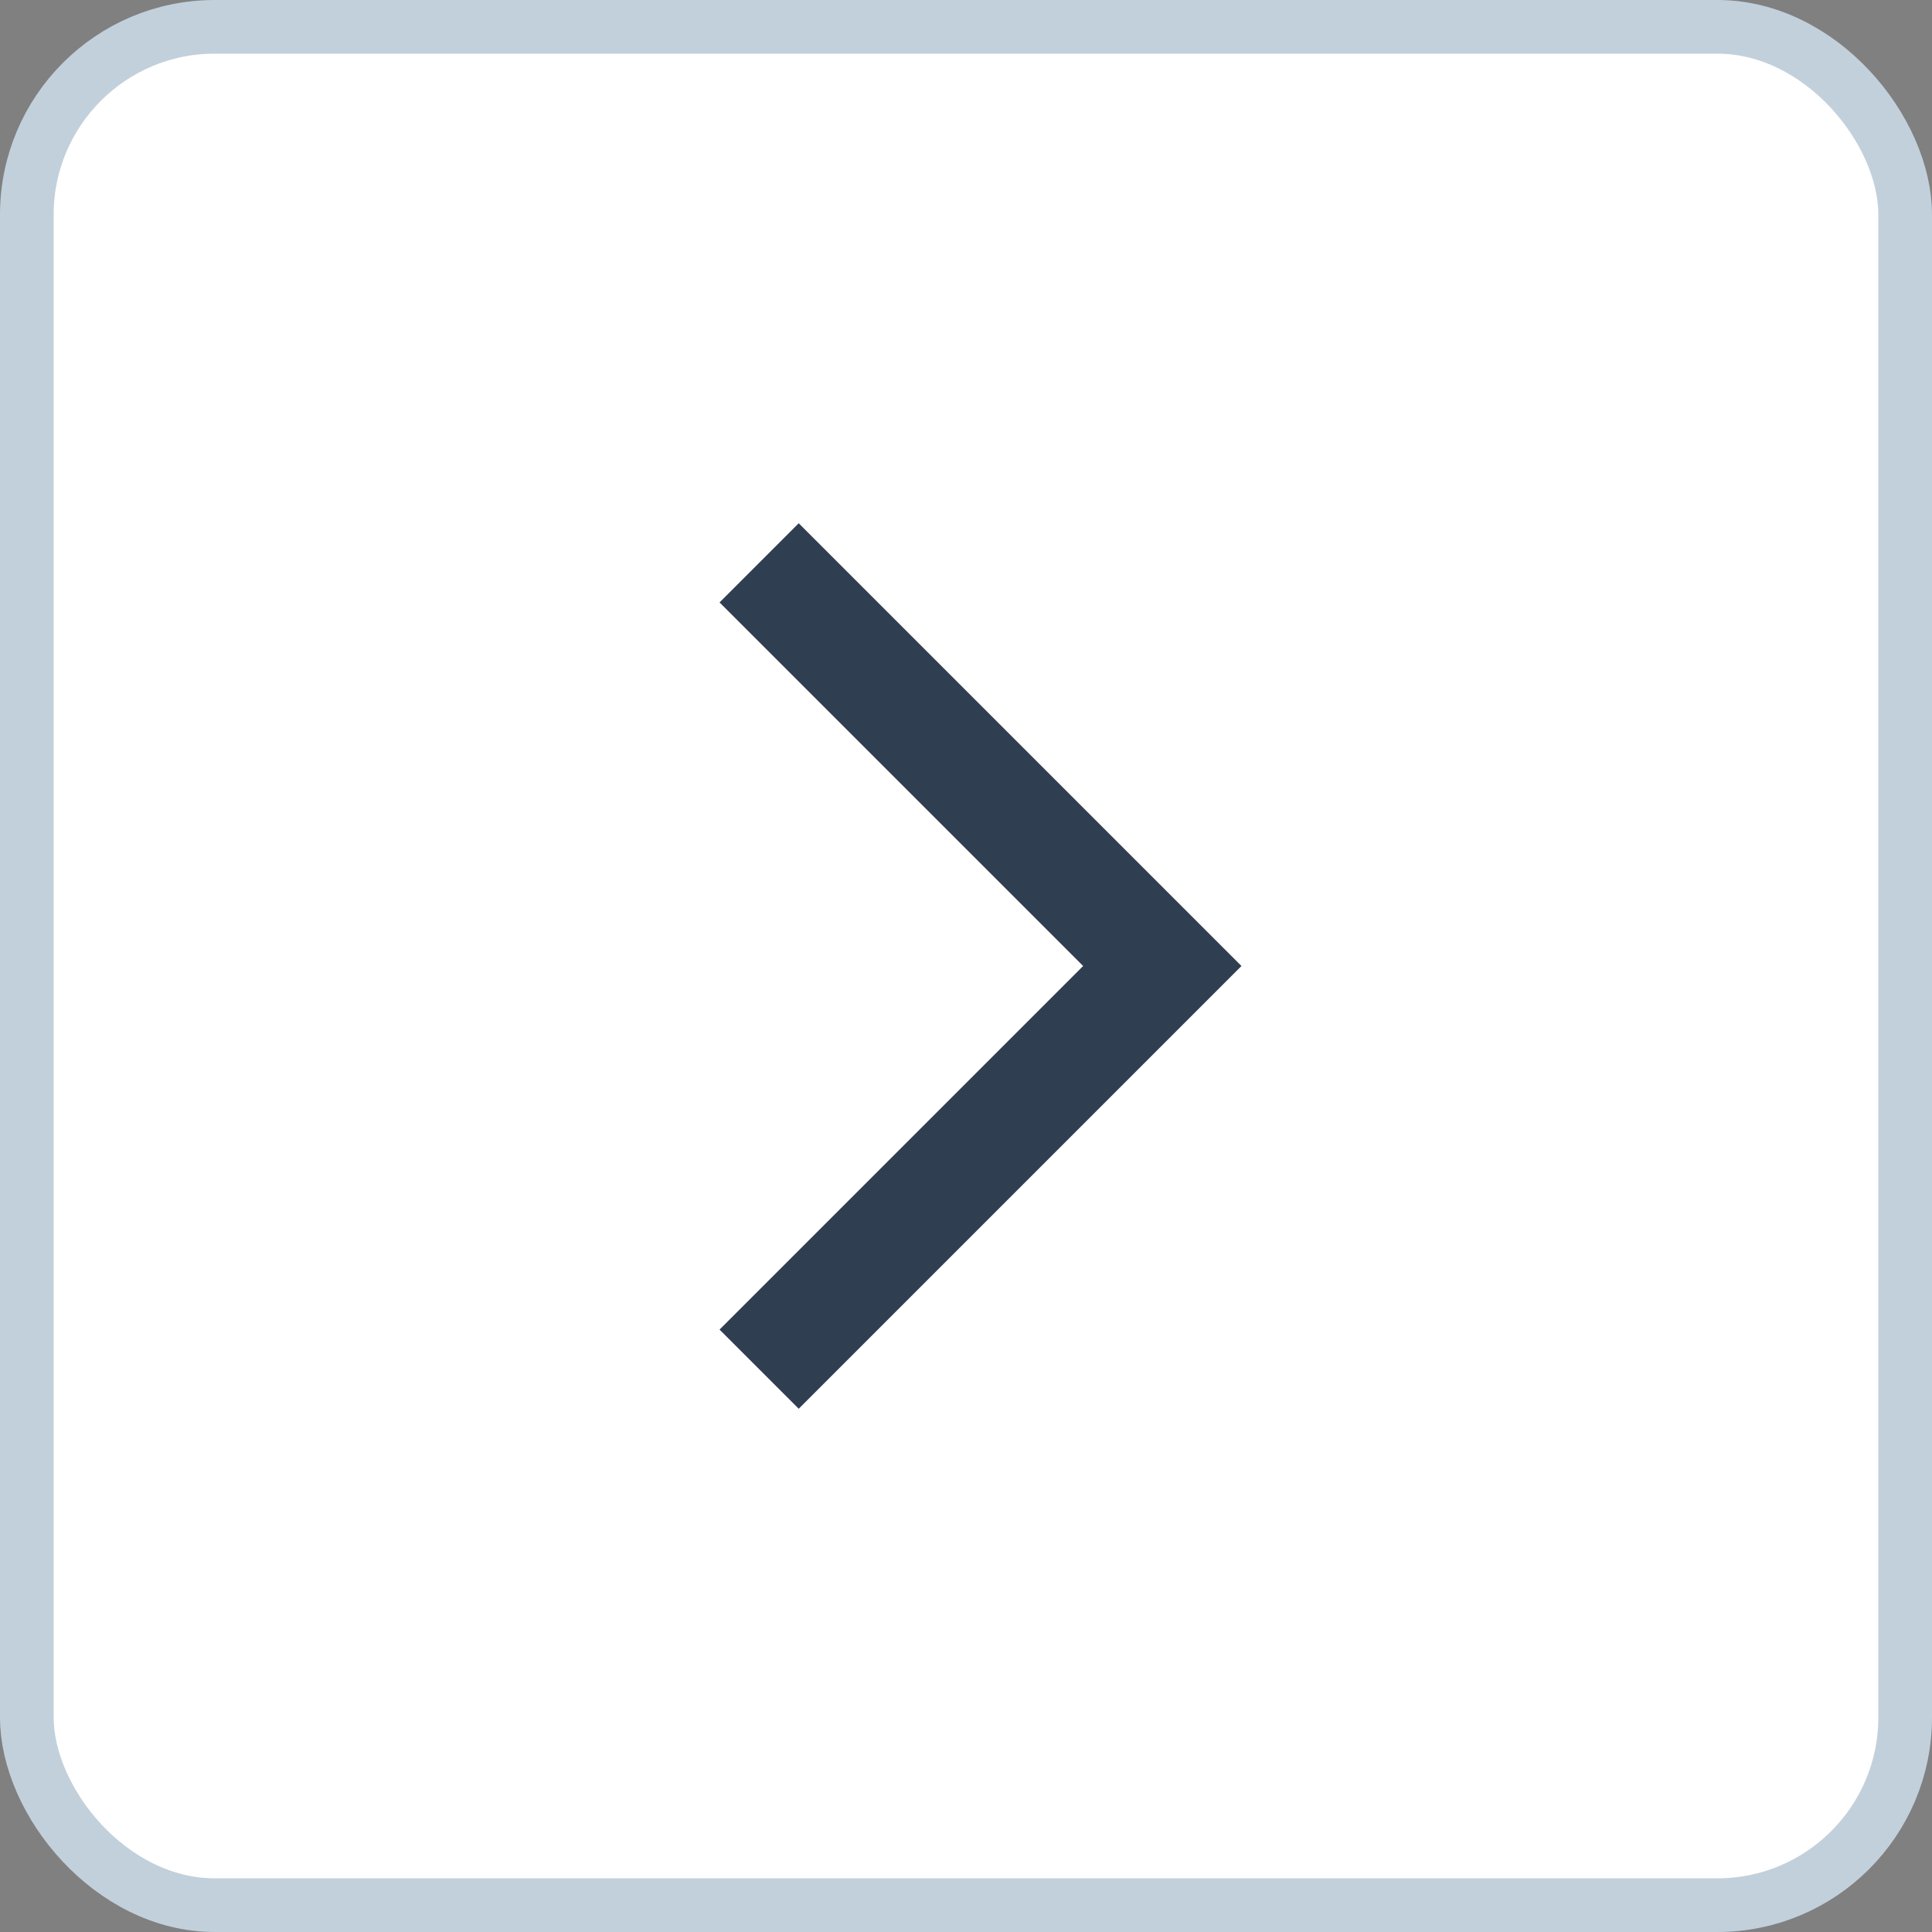 <svg width="36" height="36" viewBox="0 0 36 36" fill="none" xmlns="http://www.w3.org/2000/svg">
<rect x="0" y="0" width="36" height="36" fill="#808080" stroke="none"/>
<rect x="0.5" y="0.5" width="35" height="35" rx="3.5" fill="white"/>
<rect x="0.5" y="0.5" width="35" height="35" rx="3.5" stroke="#C2D0DB"/>
<g clip-path="url(#clip0_8130_19154)">
<path d="M13.408 24.775L14.883 26.25L23.133 18L14.883 9.75L13.408 11.225L20.183 18L13.408 24.775V24.775Z" fill="#303E52"/>
</g>
<defs>
<clipPath id="clip0_8130_19154">
<rect width="20" height="20" fill="white" transform="translate(8 8)"/>
</clipPath>
</defs>
</svg>
